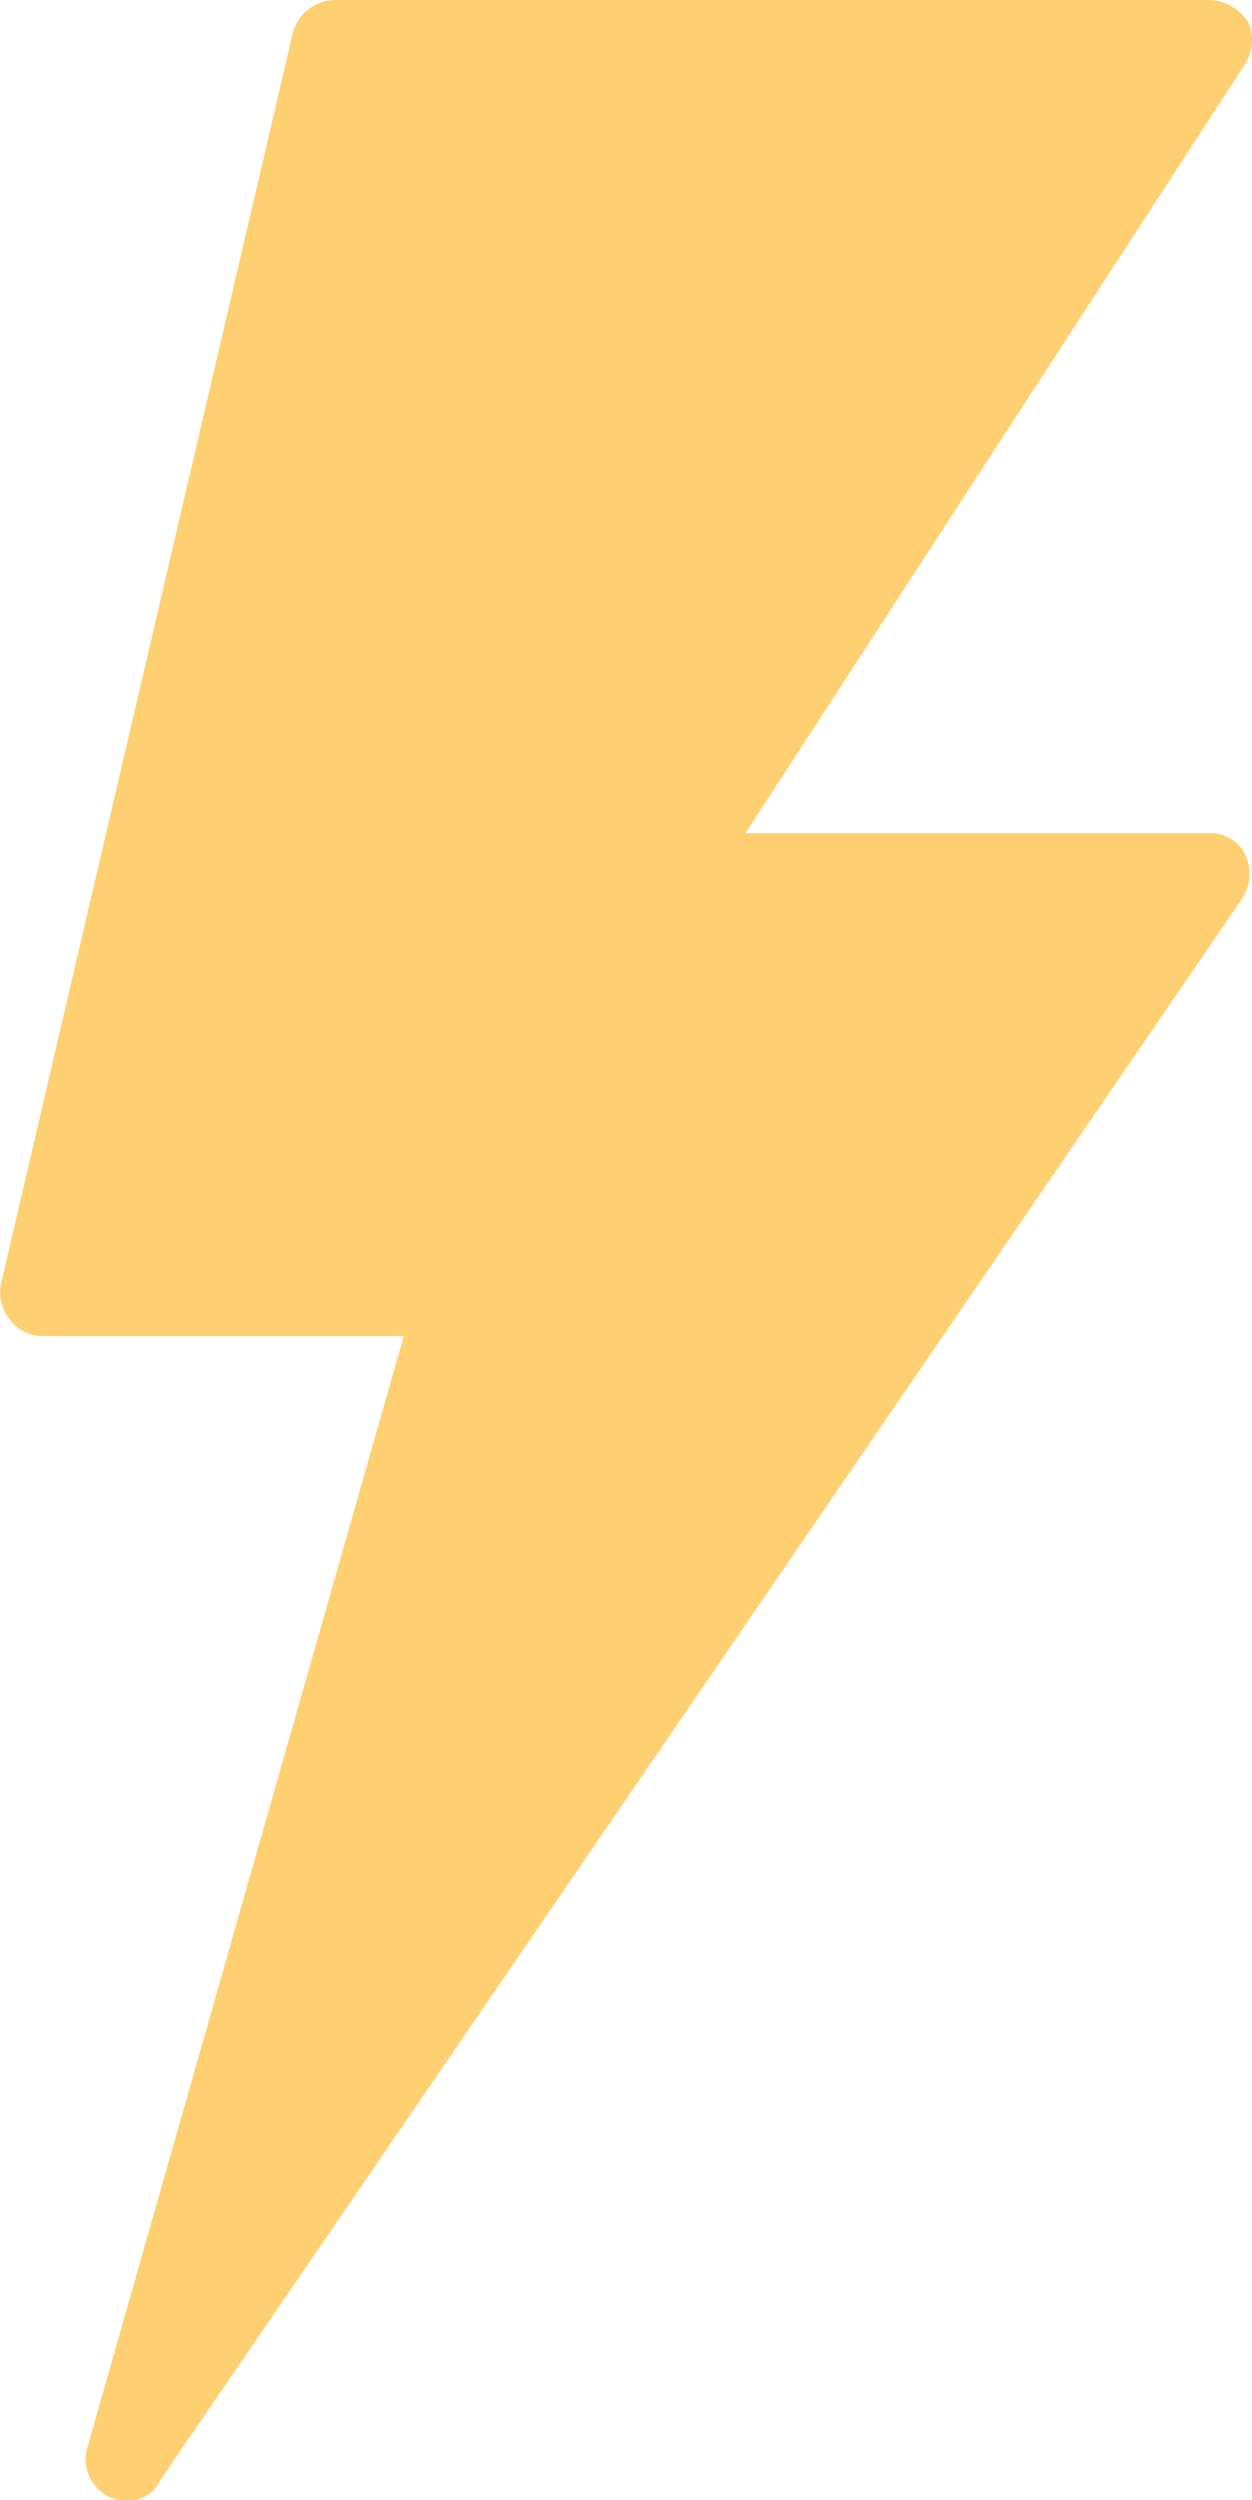 <svg xmlns="http://www.w3.org/2000/svg" width="23.113" height="46.146" viewBox="0 0 23.113 46.146">
  <g id="noun-lightning-3562642" transform="translate(0 0)">
    <path id="Caminho_84918" data-name="Caminho 84918" d="M246.093,43.379h-8.559l9.227-14.2a.822.822,0,0,0,.055-.769A.882.882,0,0,0,246.1,28H229.946a.817.817,0,0,0-.769.613l-5.383,23.069a.808.808,0,0,0,.156.668.742.742,0,0,0,.613.311h6.664l-5.84,20.505a.777.777,0,0,0,.412.925.608.608,0,0,0,.311.055.616.616,0,0,0,.613-.357l19.993-29.22a.831.831,0,0,0,.055-.769.7.7,0,0,0-.677-.421Z" transform="translate(-223.773 -28)" fill="#ffd071"/>
  </g>
</svg>
